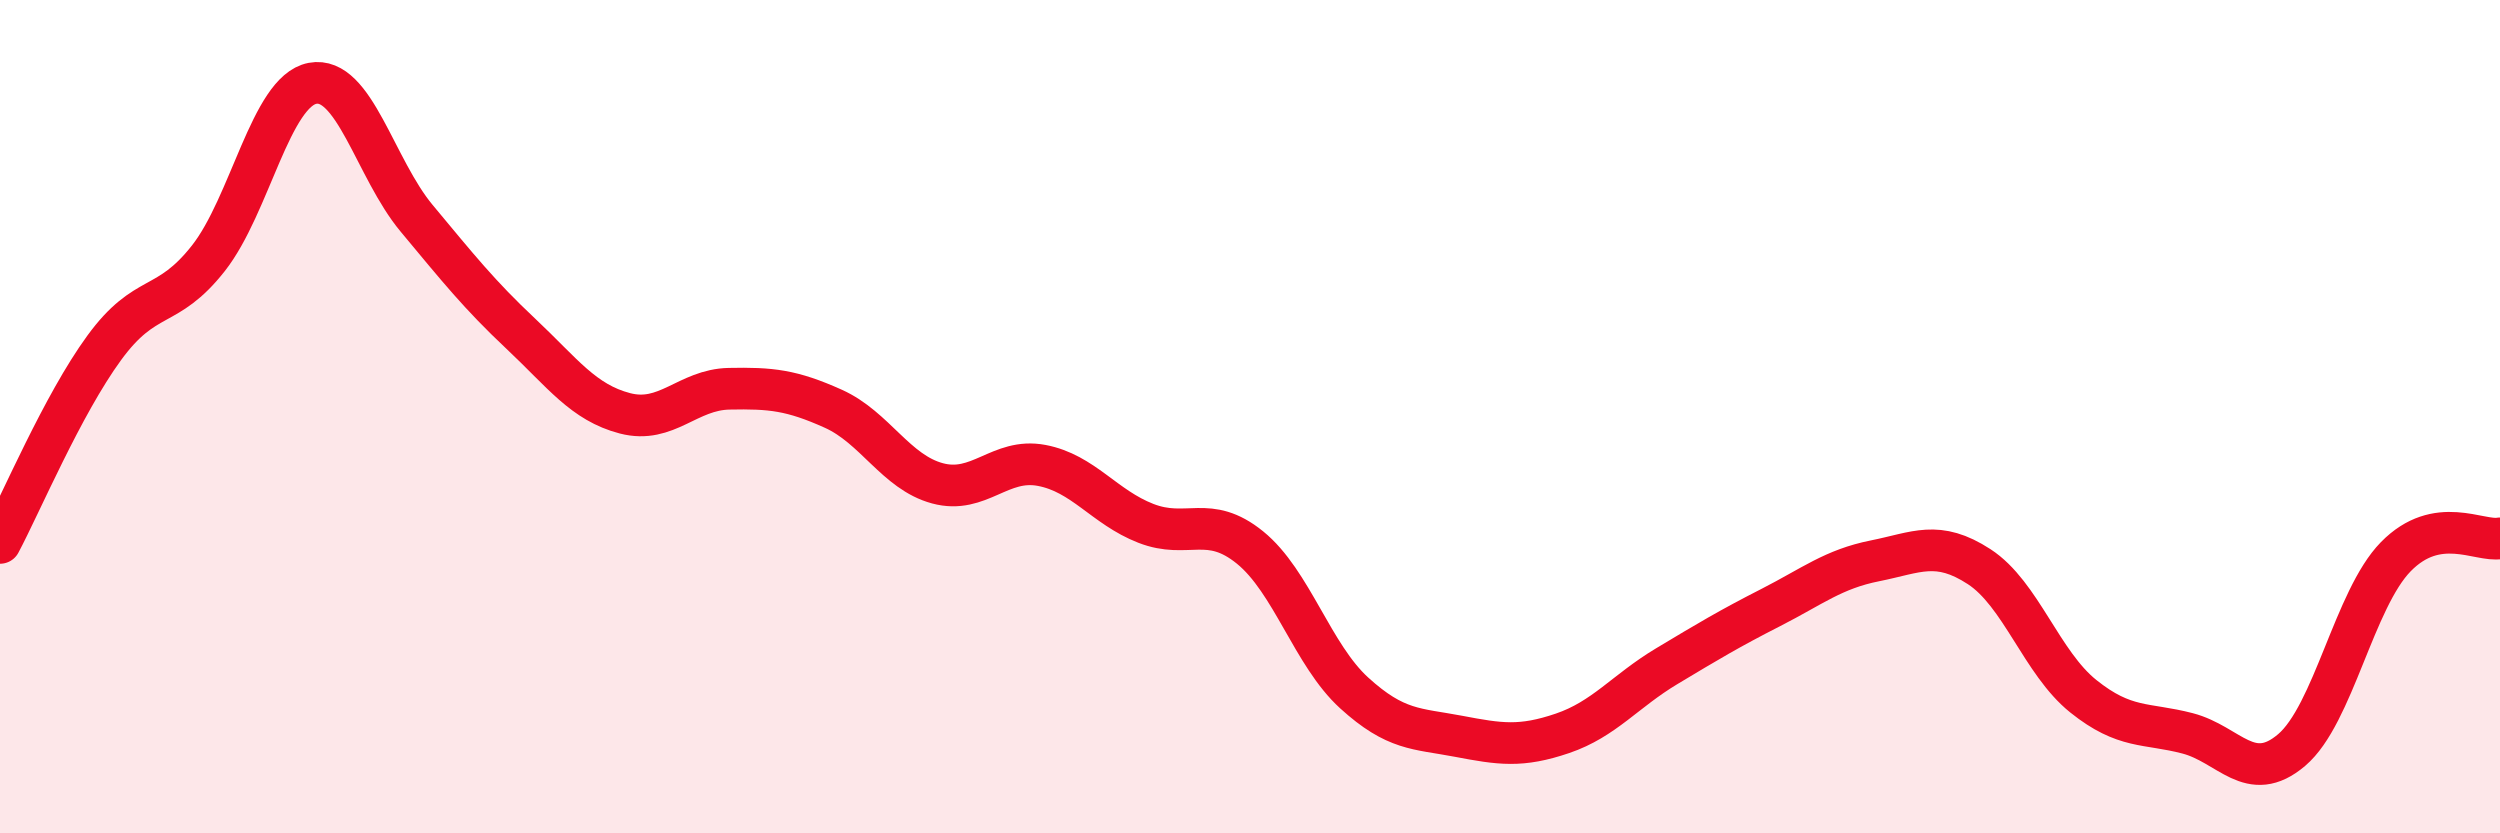 
    <svg width="60" height="20" viewBox="0 0 60 20" xmlns="http://www.w3.org/2000/svg">
      <path
        d="M 0,13.03 C 0.5,12.09 1.5,9.72 2.5,8.35 C 3.5,6.98 4,7.47 5,6.2 C 6,4.93 6.5,2.19 7.5,2 C 8.5,1.81 9,4.04 10,5.24 C 11,6.44 11.5,7.07 12.5,8.01 C 13.5,8.95 14,9.66 15,9.92 C 16,10.18 16.5,9.35 17.5,9.33 C 18.5,9.31 19,9.36 20,9.81 C 21,10.26 21.5,11.33 22.5,11.6 C 23.5,11.87 24,10.98 25,11.17 C 26,11.36 26.5,12.17 27.5,12.56 C 28.5,12.95 29,12.33 30,13.14 C 31,13.95 31.5,15.72 32.5,16.63 C 33.5,17.54 34,17.48 35,17.67 C 36,17.86 36.5,17.94 37.5,17.6 C 38.5,17.26 39,16.59 40,15.99 C 41,15.39 41.5,15.09 42.5,14.58 C 43.5,14.07 44,13.66 45,13.46 C 46,13.26 46.5,12.95 47.5,13.6 C 48.5,14.25 49,15.91 50,16.71 C 51,17.51 51.5,17.34 52.5,17.6 C 53.5,17.86 54,18.85 55,18 C 56,17.15 56.5,14.38 57.5,13.36 C 58.5,12.34 59.5,13.01 60,12.92L60 20L0 20Z"
        fill="#EB0A25"
        opacity="0.1"
        stroke-linecap="round"
        stroke-linejoin="round"
      />
      <path
        d="M 0,13.03 C 0.5,12.09 1.5,9.72 2.5,8.35 C 3.5,6.98 4,7.47 5,6.2 C 6,4.93 6.5,2.19 7.5,2 C 8.5,1.81 9,4.04 10,5.24 C 11,6.44 11.5,7.07 12.5,8.01 C 13.5,8.95 14,9.66 15,9.92 C 16,10.18 16.5,9.35 17.5,9.33 C 18.5,9.31 19,9.36 20,9.81 C 21,10.26 21.5,11.33 22.5,11.6 C 23.5,11.87 24,10.98 25,11.17 C 26,11.36 26.5,12.17 27.5,12.56 C 28.5,12.95 29,12.33 30,13.14 C 31,13.95 31.5,15.72 32.5,16.63 C 33.5,17.54 34,17.48 35,17.67 C 36,17.86 36.5,17.94 37.5,17.6 C 38.5,17.26 39,16.59 40,15.99 C 41,15.39 41.5,15.09 42.5,14.58 C 43.5,14.07 44,13.66 45,13.46 C 46,13.26 46.5,12.95 47.5,13.6 C 48.5,14.25 49,15.91 50,16.71 C 51,17.51 51.5,17.34 52.5,17.6 C 53.5,17.86 54,18.85 55,18 C 56,17.15 56.5,14.38 57.5,13.36 C 58.5,12.34 59.5,13.01 60,12.92"
        stroke="#EB0A25"
        stroke-width="1"
        fill="none"
        stroke-linecap="round"
        stroke-linejoin="round"
      />
    </svg>
  